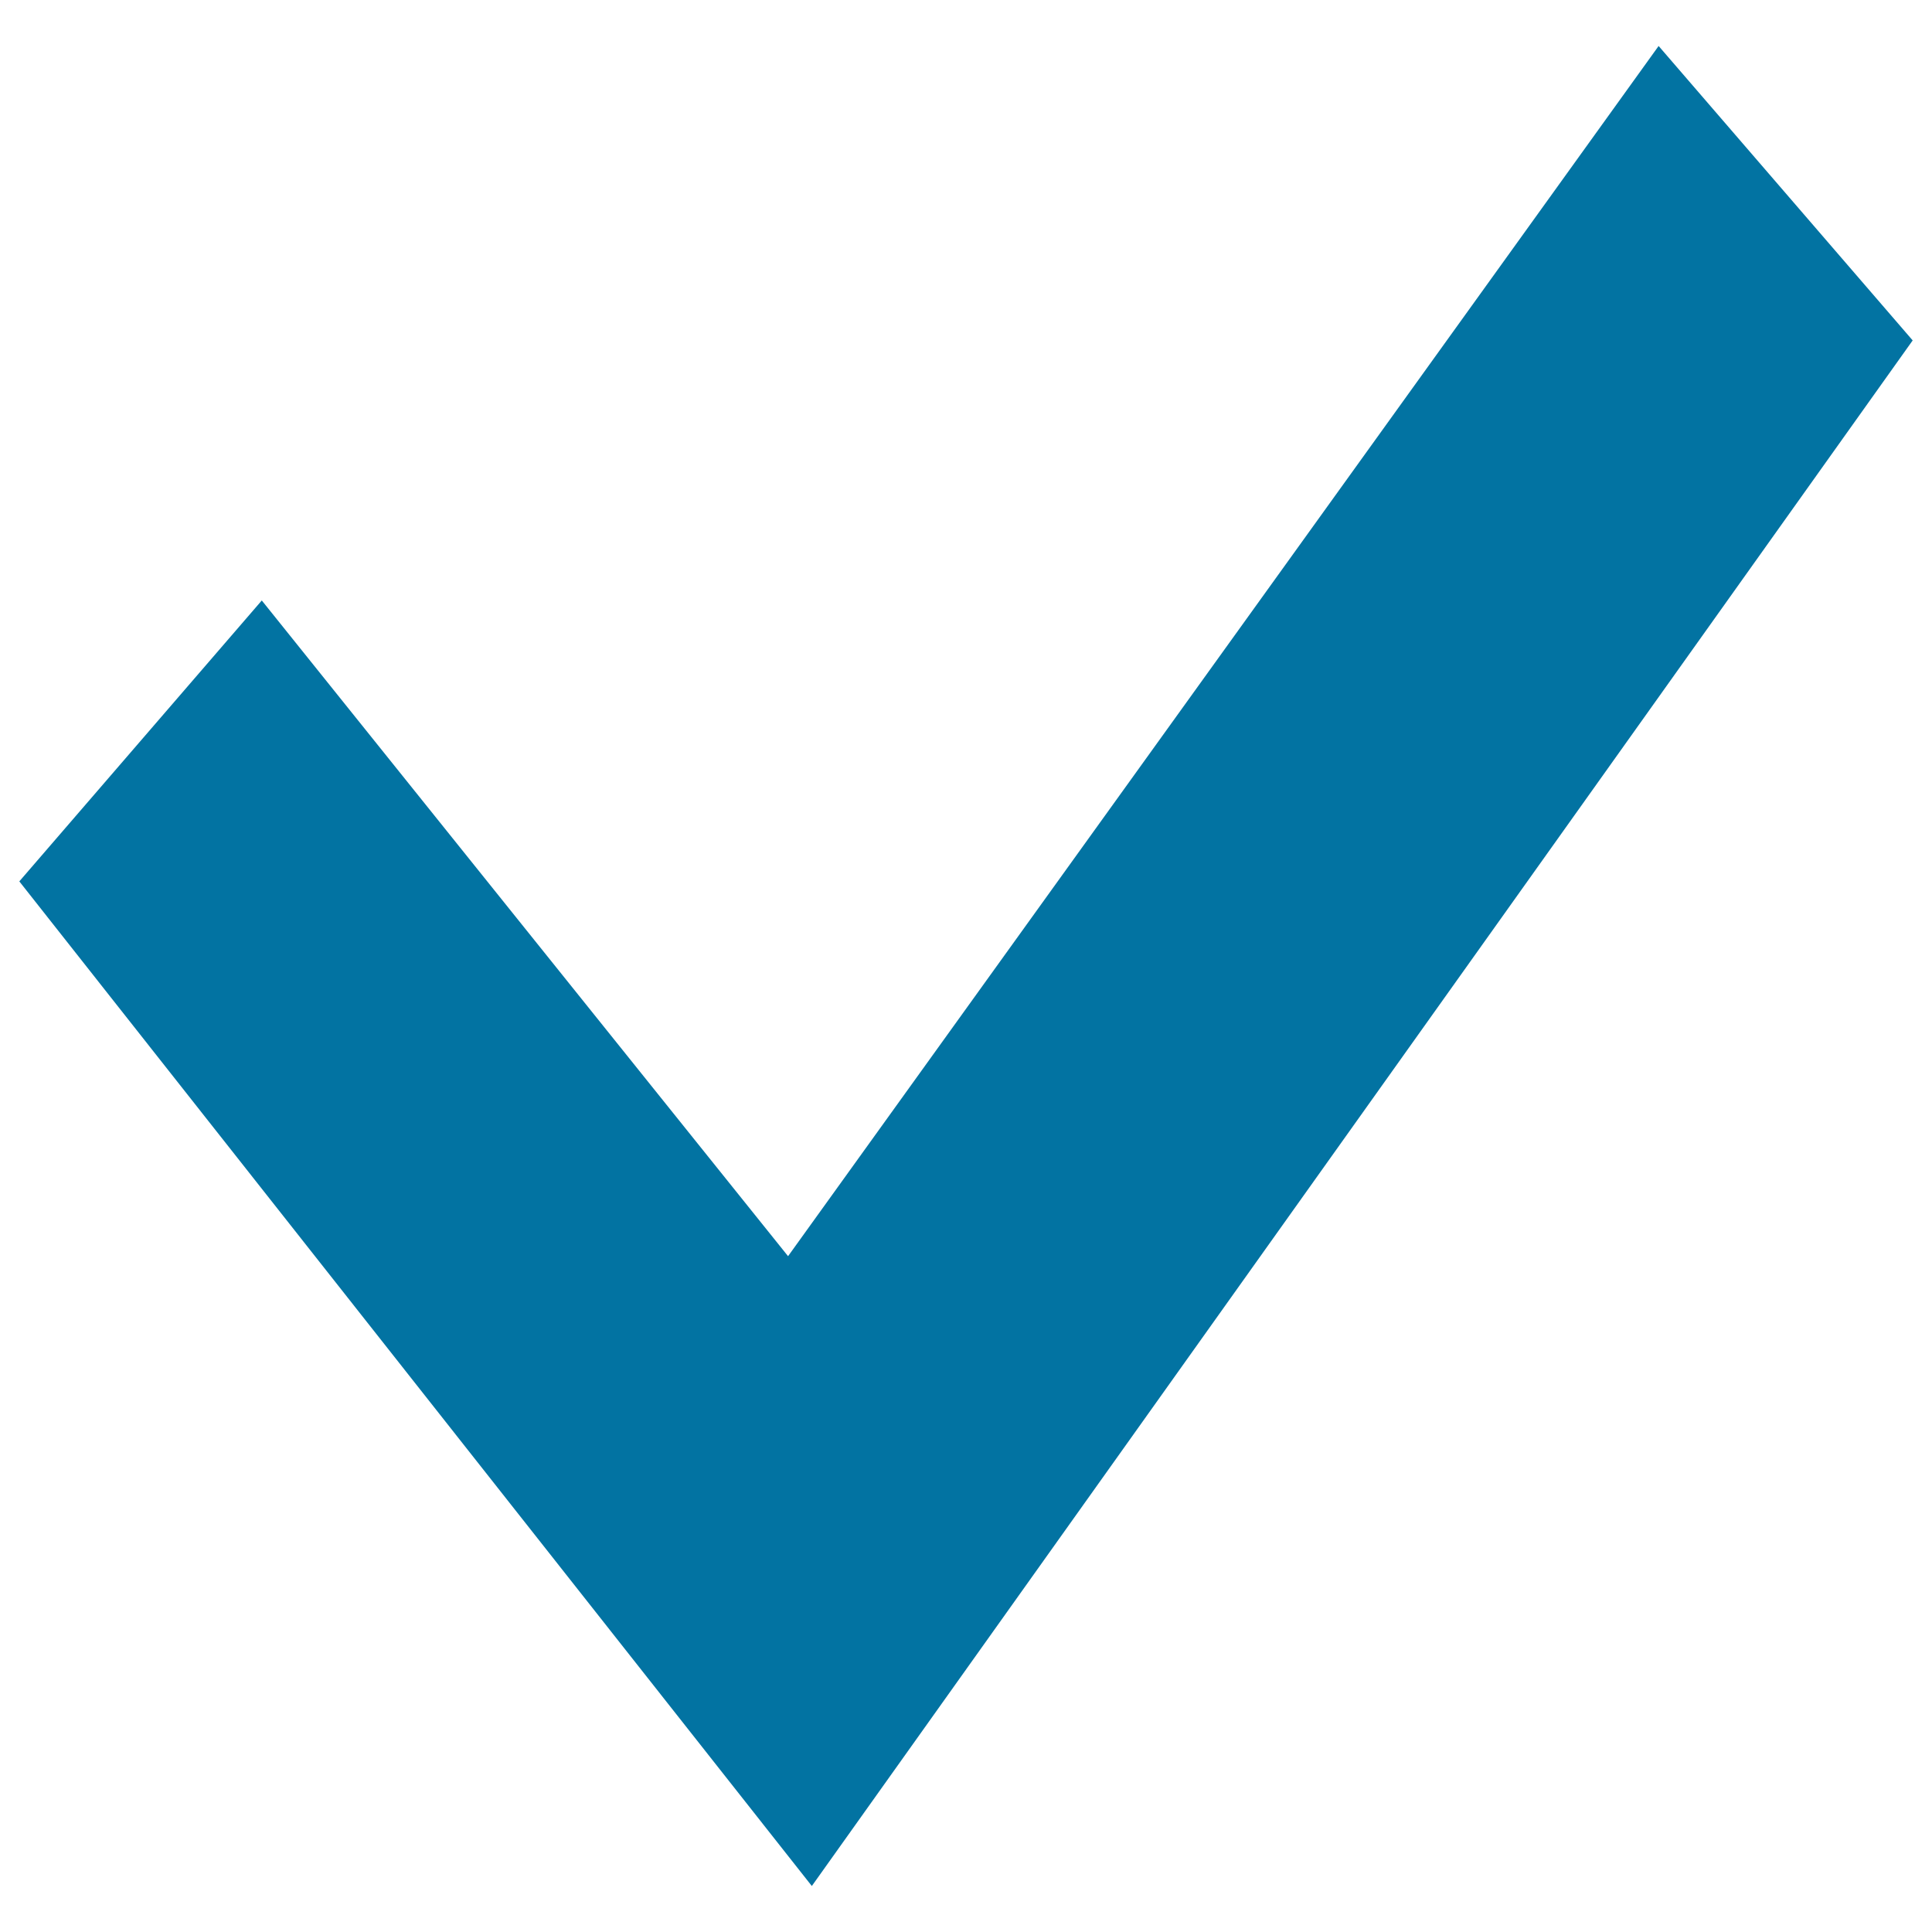 <svg xmlns="http://www.w3.org/2000/svg" viewBox="0 0 1000 1000" style="fill:#0273a2">
<title>Tick SVG icon</title>
<path d="M135.5,310.8l272.4,339.4L858.5,23.8L990,176.2l-569.8,800L10,456.2L135.5,310.8z"/>
</svg>